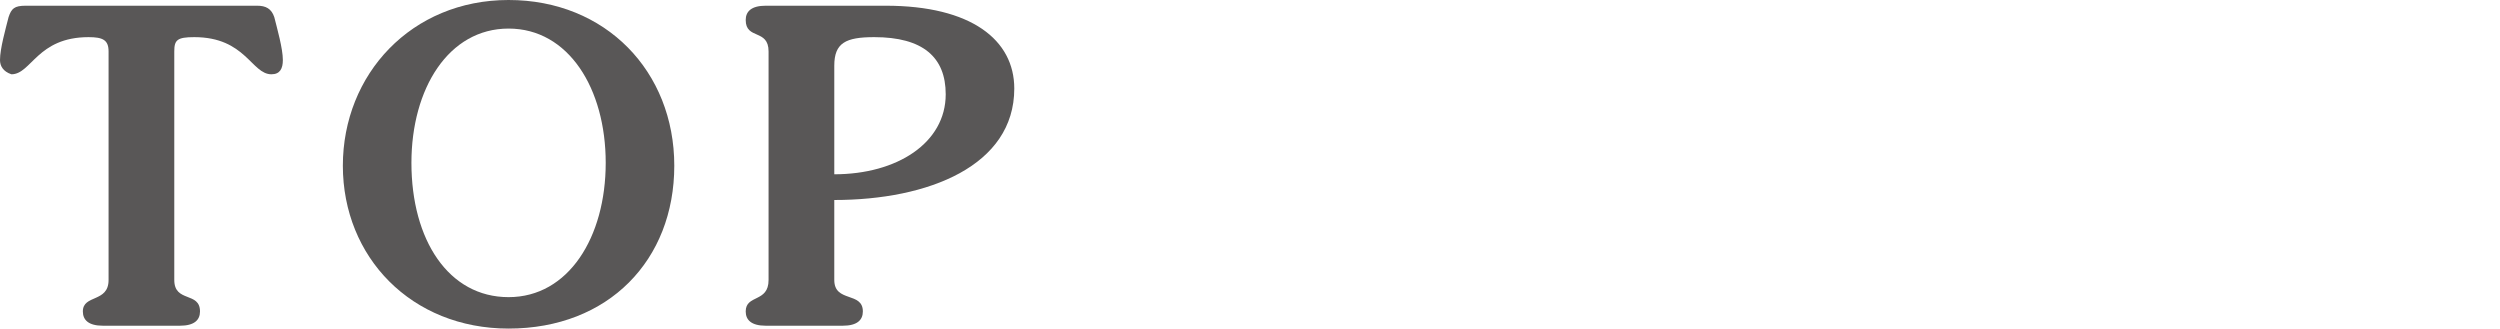 <?xml version="1.0" encoding="utf-8"?>
<!-- Generator: Adobe Illustrator 24.2.1, SVG Export Plug-In . SVG Version: 6.00 Build 0)  -->
<svg version="1.1" xmlns="http://www.w3.org/2000/svg" xmlns:xlink="http://www.w3.org/1999/xlink" x="0px" y="0px"
	 viewBox="0 0 87.5 11.5" enable-background="new 0 0 87.5 11.5" xml:space="preserve">
<g>
	<path fill="#595757" d="M6.1,9.8c0,0.8,0.9,0.4,0.9,1.1c0,0.3-0.2,0.5-0.7,0.5H3.6c-0.5,0-0.7-0.2-0.7-0.5c0-0.6,0.9-0.3,0.9-1.1
		v-8c0-0.4-0.2-0.5-0.7-0.5c-1.8,0-2,1.3-2.7,1.3C0.1,2.5,0,2.3,0,2.1C0,1.7,0.2,1,0.3,0.6c0.1-0.3,0.2-0.4,0.6-0.4H9
		c0.3,0,0.5,0.1,0.6,0.4C9.7,1,9.9,1.7,9.9,2.1c0,0.3-0.1,0.5-0.4,0.5c-0.7,0-0.9-1.3-2.7-1.3c-0.6,0-0.7,0.1-0.7,0.5V9.8z"/>
	<path fill="#595757" d="M17.8,11.5C14.4,11.5,12,9,12,5.8S14.4,0,17.8,0s5.8,2.5,5.8,5.8S21.3,11.5,17.8,11.5z M17.8,1
		c-2.1,0-3.4,2.1-3.4,4.7c0,2.7,1.3,4.7,3.4,4.7s3.4-2.1,3.4-4.7C21.2,3.1,19.9,1,17.8,1z"/>
	<path fill="#595757" d="M29.2,9.8c0,0.8,1,0.4,1,1.1c0,0.3-0.2,0.5-0.7,0.5h-2.7c-0.5,0-0.7-0.2-0.7-0.5c0-0.6,0.8-0.3,0.8-1.1v-8
		c0-0.8-0.8-0.4-0.8-1.1c0-0.3,0.2-0.5,0.7-0.5h4.2c3,0,4.5,1.2,4.5,2.9c0,2.7-3,3.9-6.3,3.9V9.8z M29.2,6.1c2.2,0,3.9-1.1,3.9-2.8
		c0-1.3-0.8-2-2.5-2c-1,0-1.4,0.2-1.4,1V6.1z"/>
</g>
</svg>
